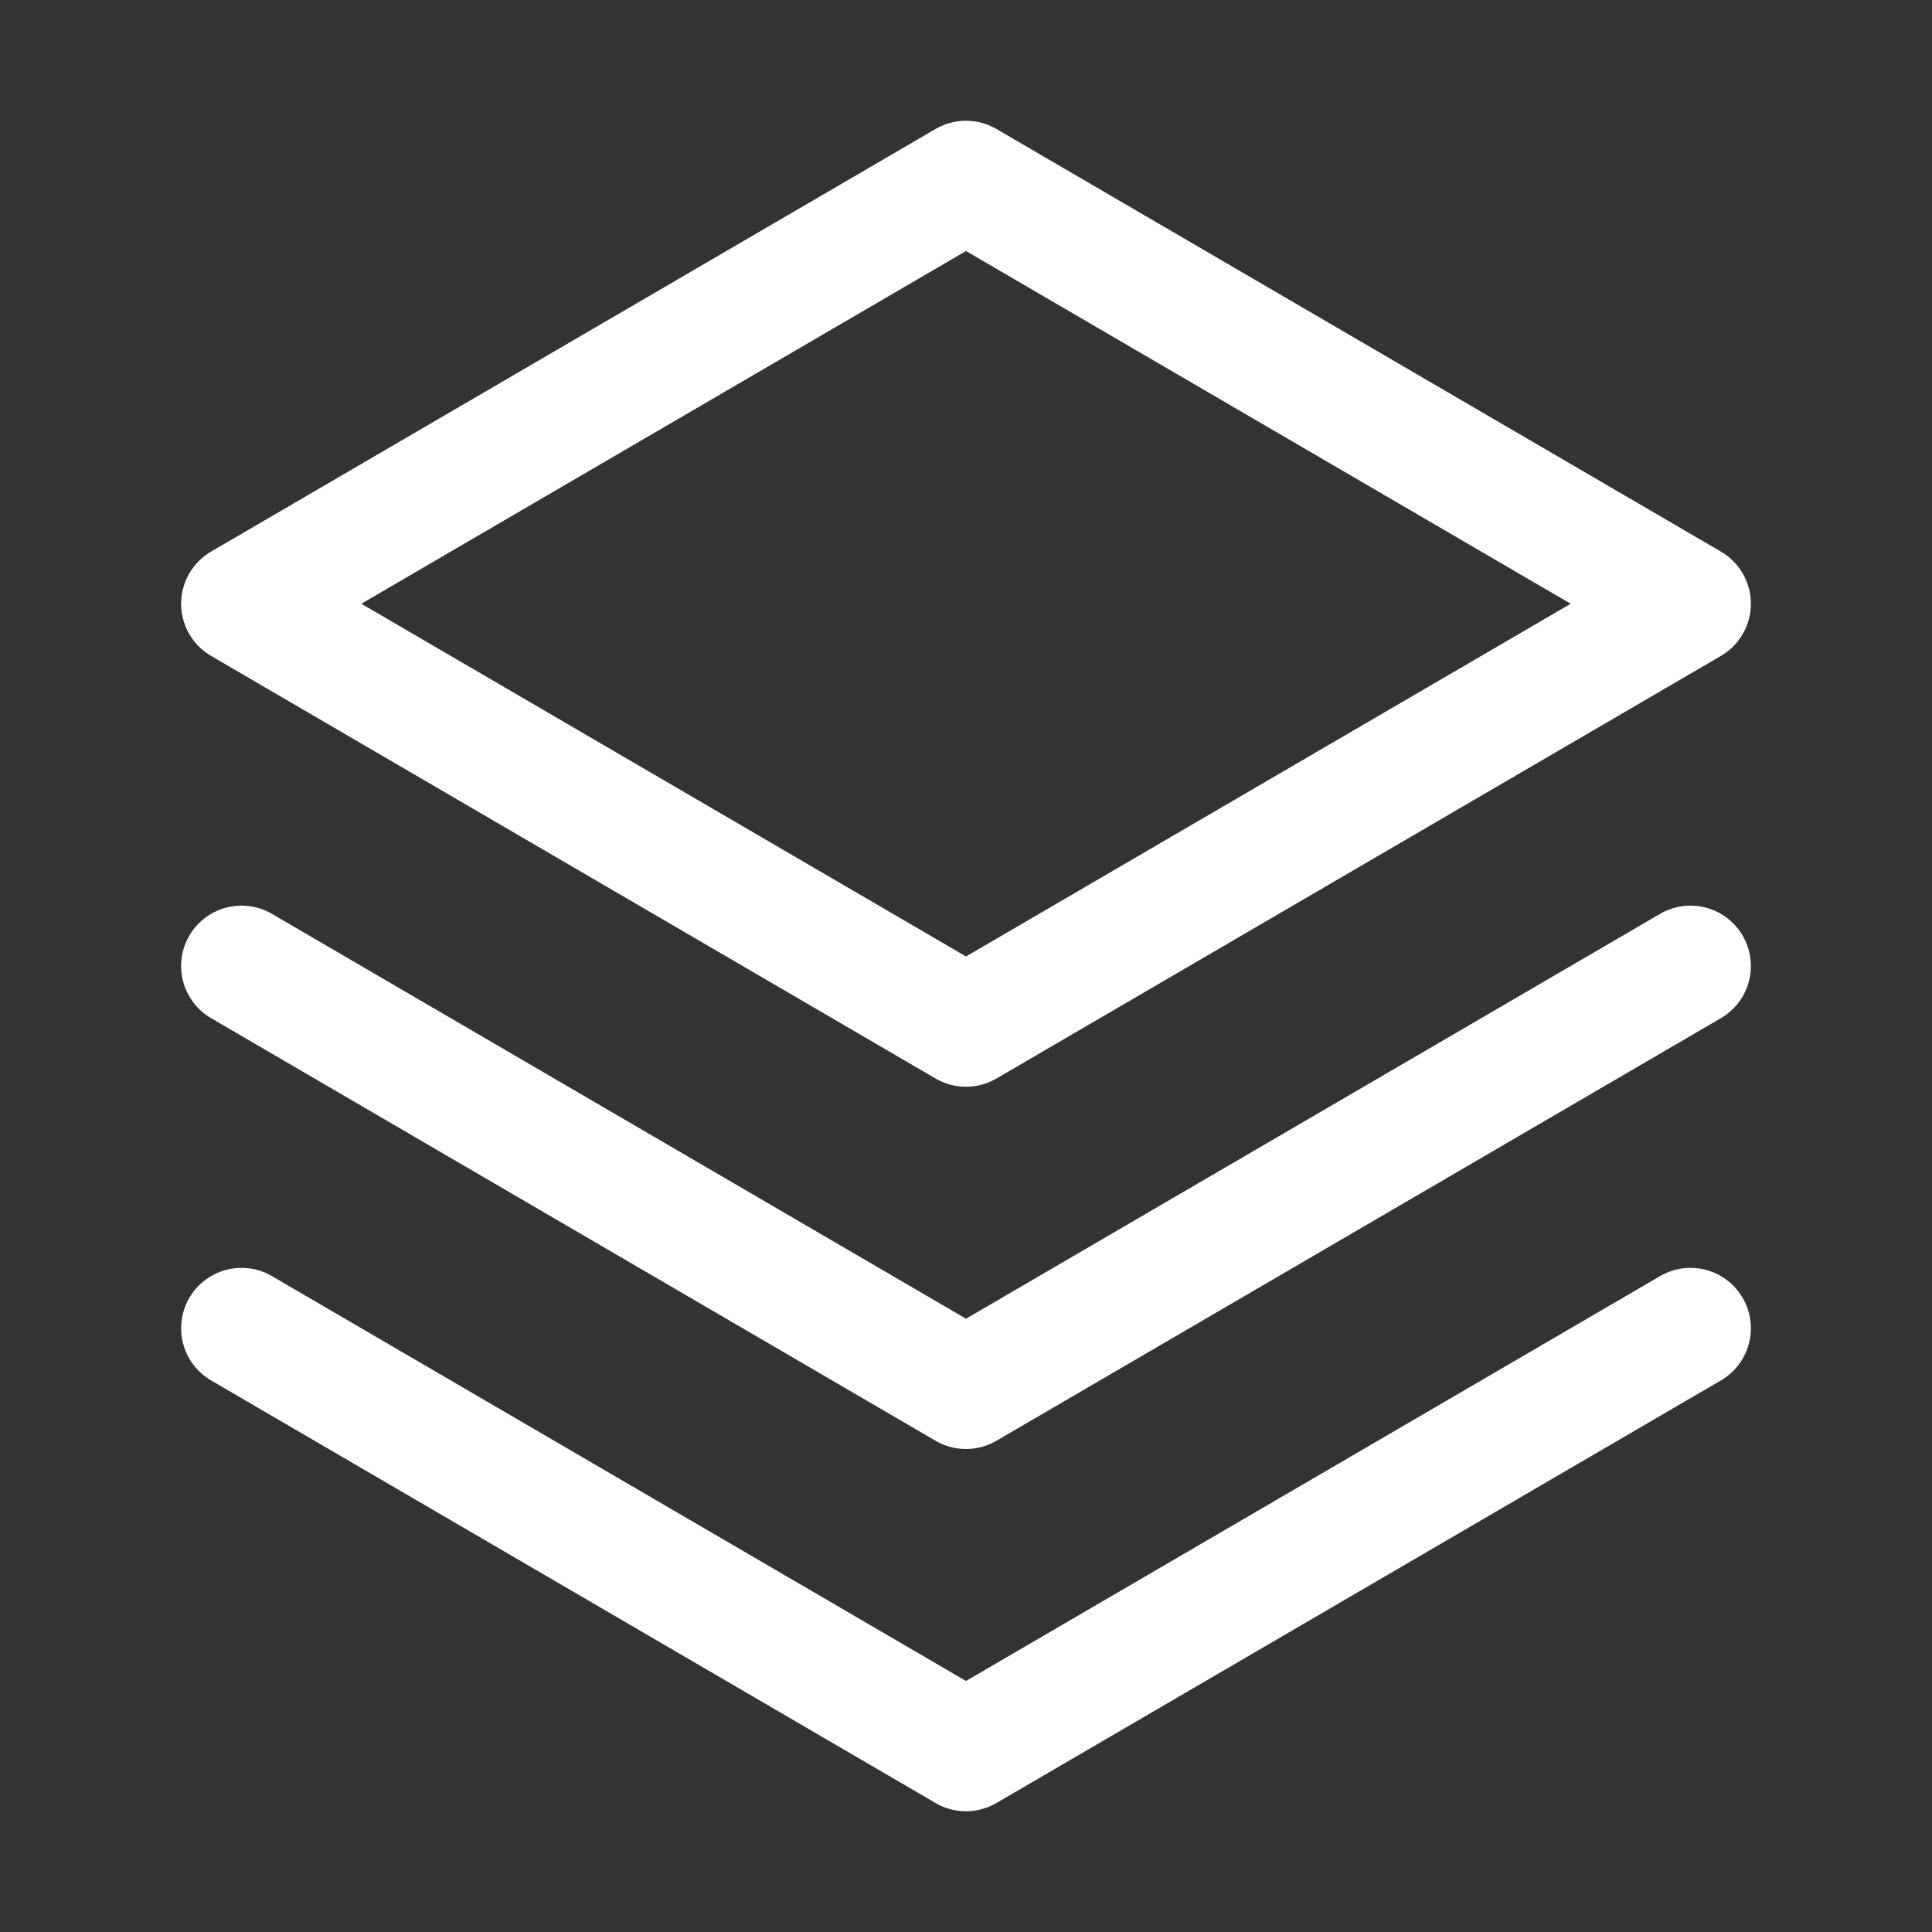 <svg width="32" height="32" viewBox="0 0 32 32" fill="none" xmlns="http://www.w3.org/2000/svg">
<rect x="0" y="0" width="32" height="32" fill="#333333" stroke="none"/>
<path d="M4 22L16 29L28 22" stroke="white" stroke-width="2" stroke-linecap="round" stroke-linejoin="round"/>
<path d="M4 16L16 23L28 16" stroke="white" stroke-width="2" stroke-linecap="round" stroke-linejoin="round"/>
<path d="M4 10L16 17L28 10L16 3L4 10Z" stroke="white" stroke-width="2" stroke-linecap="round" stroke-linejoin="round"/>
</svg>
